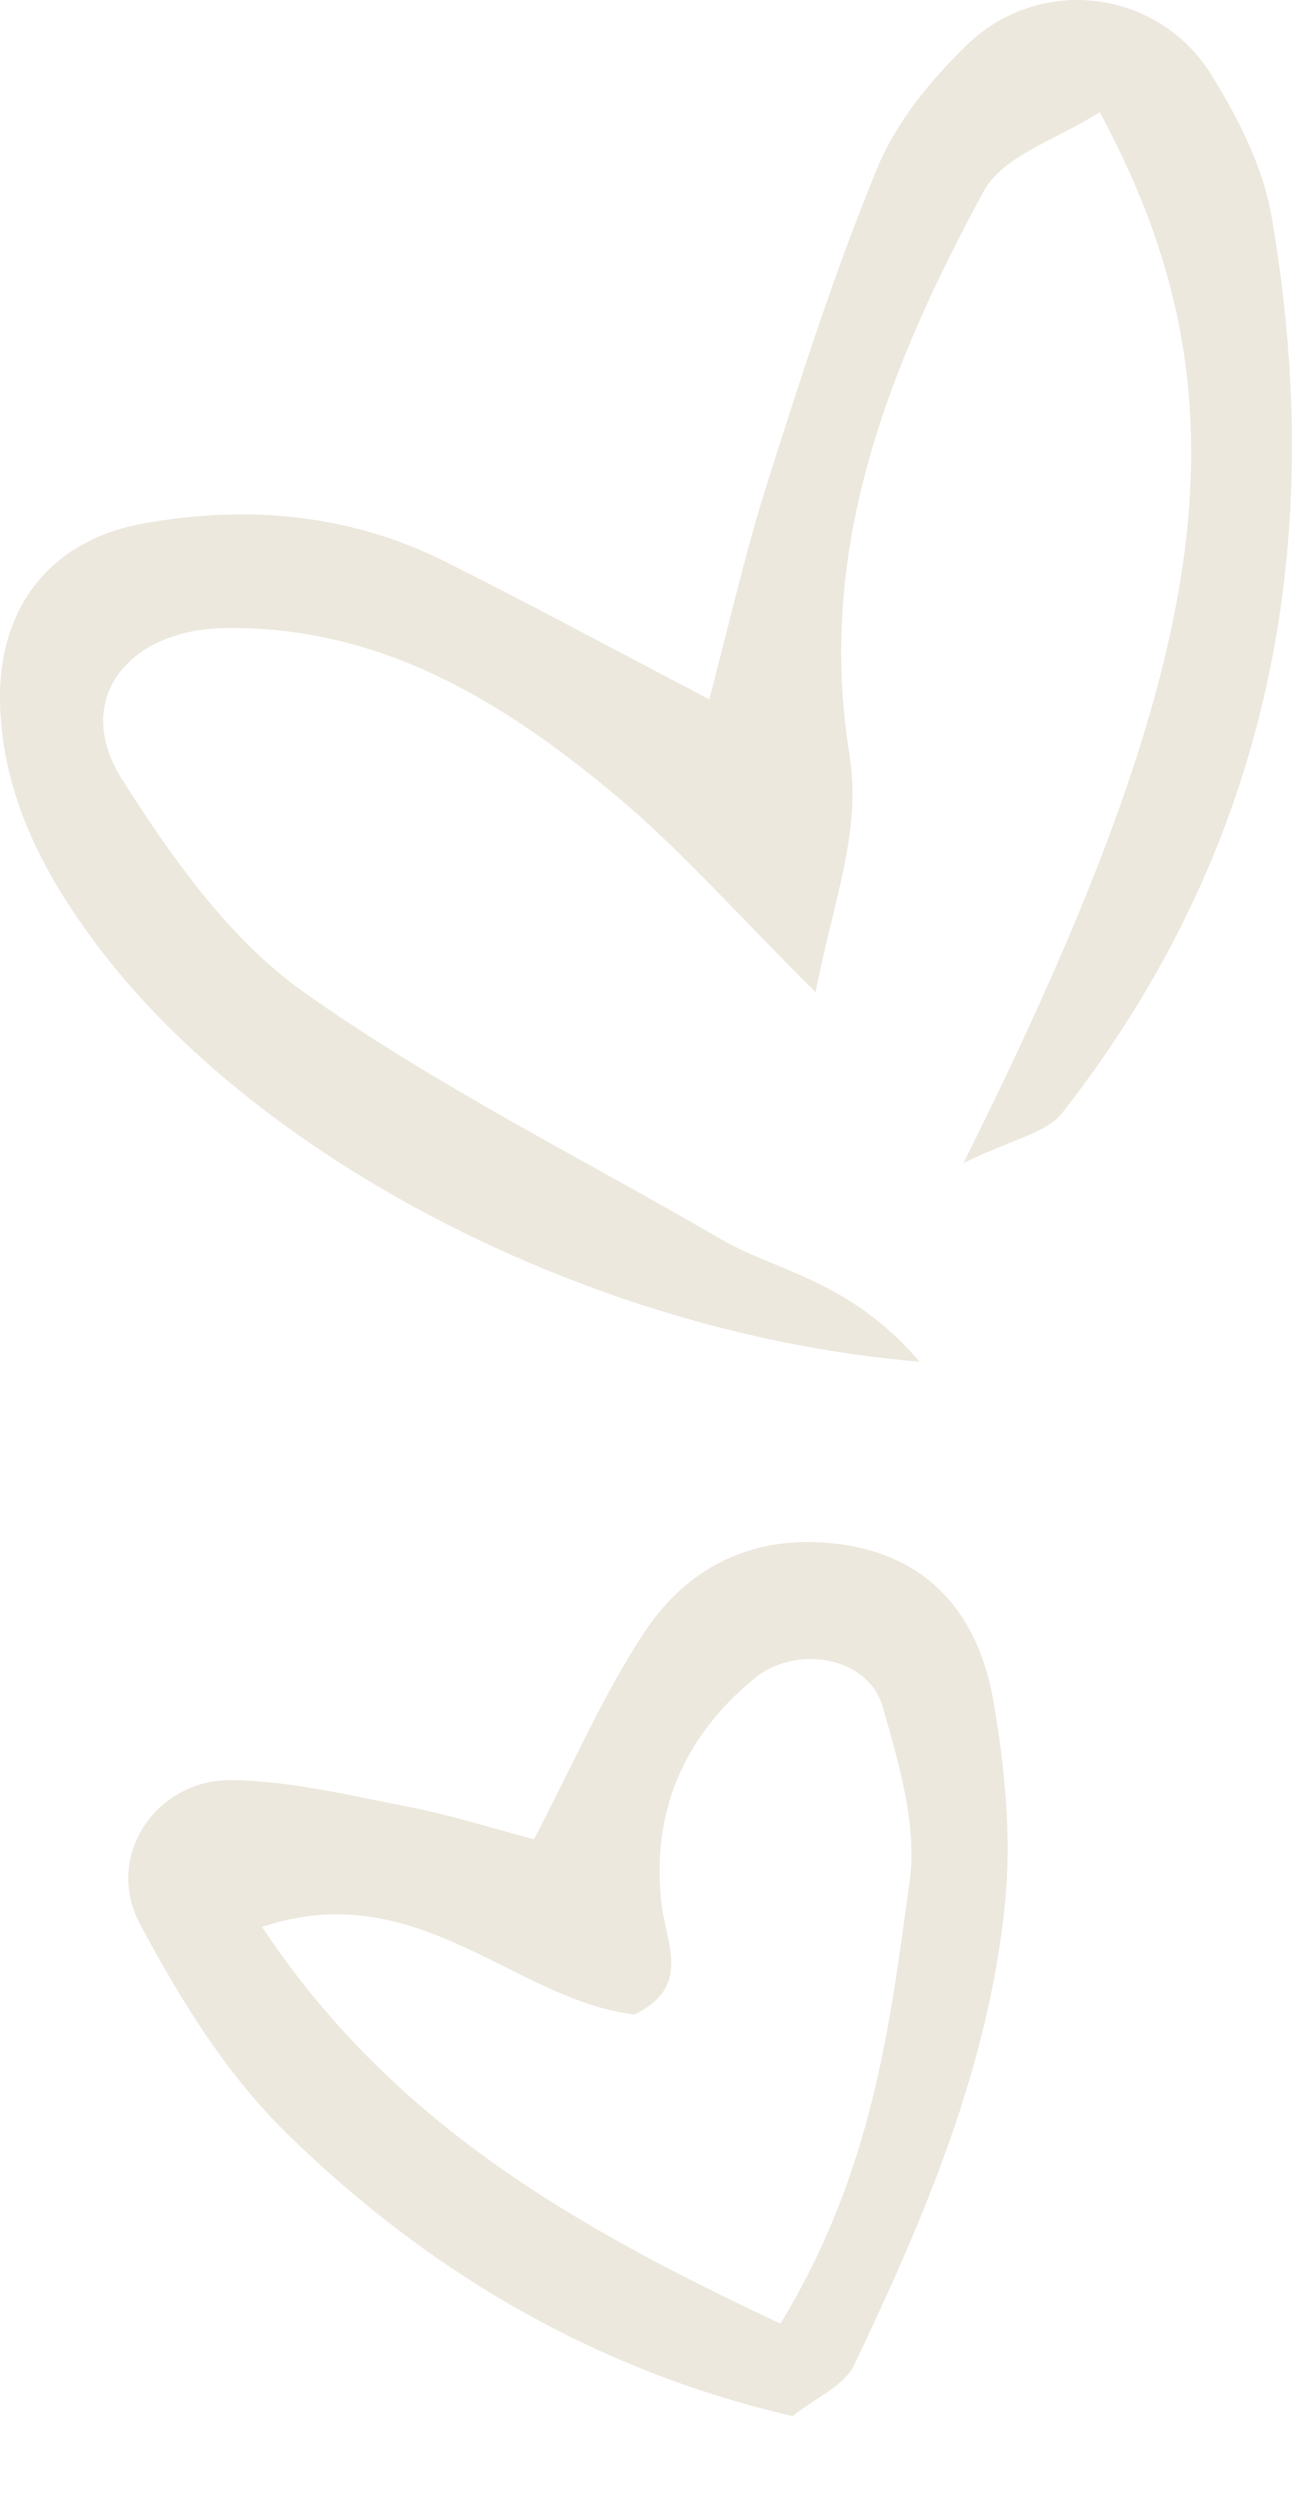 <?xml version="1.0" encoding="utf-8"?>
<svg xmlns="http://www.w3.org/2000/svg" fill="none" height="100%" overflow="visible" preserveAspectRatio="none" style="display: block;" viewBox="0 0 12 23" width="100%">
<g id="Hearts" opacity="0.25">
<path d="M8.464 12.529C5.411 12.274 2.328 10.641 0.862 8.655C0.386 8.011 0.031 7.32 0.001 6.495C-0.03 5.612 0.446 4.971 1.326 4.815C2.279 4.646 3.217 4.727 4.095 5.166C4.866 5.552 5.625 5.962 6.527 6.434C6.711 5.738 6.859 5.077 7.064 4.434C7.373 3.462 7.685 2.486 8.074 1.544C8.248 1.122 8.567 0.733 8.9 0.411C9.574 -0.238 10.662 -0.099 11.15 0.692C11.395 1.089 11.623 1.536 11.701 1.988C12.221 5.002 11.69 7.791 9.777 10.238C9.63 10.427 9.312 10.482 8.865 10.702C11.216 5.999 11.524 3.63 10.12 1.032C9.747 1.275 9.234 1.427 9.053 1.759C8.184 3.362 7.51 5.044 7.816 6.933C7.931 7.646 7.678 8.253 7.505 9.129C6.78 8.408 6.265 7.82 5.674 7.325C4.633 6.454 3.499 5.754 2.062 5.779C1.164 5.795 0.665 6.451 1.122 7.169C1.579 7.888 2.108 8.639 2.786 9.121C3.998 9.983 5.347 10.652 6.638 11.403C7.155 11.704 7.81 11.769 8.464 12.529Z" fill="#B9A579"/>
<path d="M7.295 22.23C5.485 21.812 3.931 20.901 2.621 19.611C2.075 19.073 1.649 18.382 1.286 17.698C0.958 17.08 1.434 16.368 2.136 16.378C2.678 16.386 3.221 16.52 3.758 16.624C4.14 16.698 4.514 16.817 4.914 16.922C5.263 16.256 5.544 15.604 5.928 15.02C6.348 14.382 6.993 14.094 7.772 14.214C8.589 14.339 9.01 14.898 9.141 15.646C9.247 16.256 9.31 16.897 9.249 17.509C9.098 19.018 8.507 20.405 7.86 21.76C7.769 21.951 7.506 22.06 7.294 22.23H7.295ZM7.182 21.379C8.036 19.973 8.189 18.627 8.371 17.308C8.442 16.793 8.271 16.224 8.123 15.704C7.99 15.239 7.324 15.127 6.941 15.444C6.283 15.986 5.99 16.688 6.089 17.523C6.134 17.901 6.362 18.279 5.839 18.535C4.731 18.404 3.843 17.25 2.412 17.729C3.598 19.517 5.254 20.475 7.183 21.379L7.182 21.379Z" fill="#B9A579"/>
</g>
</svg>